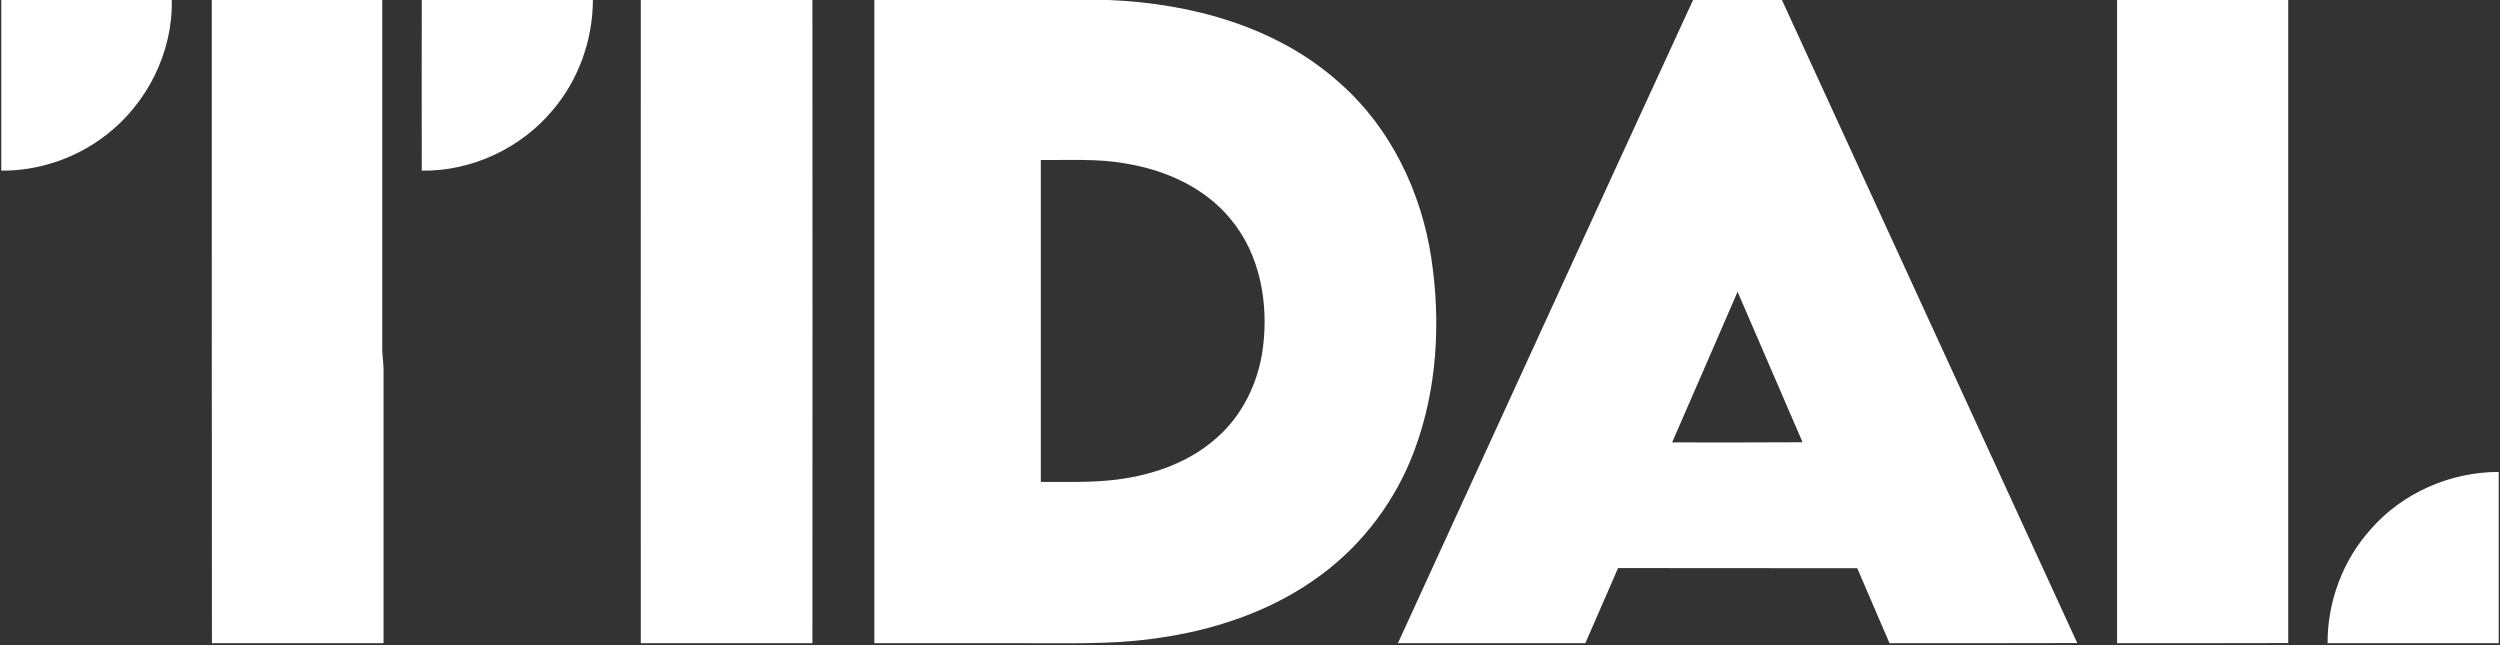 <svg version="1.2" xmlns="http://www.w3.org/2000/svg" viewBox="0 0 1550 400" width="1550" height="400">
	<rect x="0" y="0" width="1550" height="400" fill="#333333" stroke="none"/>
	<title>Tidal-Logo-svg</title>
	<style>
		.s0 { fill: #ffffff } 
	</style>
	<g id="#443284ff">
		<path id="Layer" class="s0" d="m0.8 0h105.7c0.7 32.3-15.2 64.1-40.7 83.7-18.4 14.3-41.6 22.3-65 22.1 0-35.3 0-70.5 0-105.8zm130.5 0h105.7q0 108.6 0 217.3c0.1 3.7 0.7 7.4 0.8 11.2q0 85.1 0 170.3-53.2 0-106.4 0c-0.1-133-0.1-265.9-0.1-398.8zm130.2 0h106.1c-0.1 24.9-8.9 49.6-25.1 68.5-19.8 23.6-50.3 37.8-81 37.3q-0.1-52.9 0-105.8z"/>
		<path id="Layer" fill-rule="evenodd" class="s0" d="m397.3 0h106.4q0.1 199.4 0 398.8c-35.4 0-70.9 0-106.4 0-0.1-133 0-265.9 0-398.8zm144.8 0h145.2c51.4 2.1 104.7 16.5 143.6 51.7 31.3 27.6 50.3 67.3 56.5 108.2 6 39.9 3.7 81.7-10.6 119.7-11.3 30.3-31.4 57.3-57.4 76.6-30.7 23-68.3 35.3-106.1 40-25.5 3.4-51.3 2.5-77 2.6-31.4 0-62.8 0-94.2 0 0-133 0-265.9 0-398.8zm103.2 99.2c0 66.5 0 133 0 199.6 12.3-0.1 24.6 0.3 36.8-0.5 25.9-1.6 52.5-9.2 72.2-26.8 16.2-14.1 26-34.7 28.7-55.8 3.6-27.7-1.7-57.9-19.9-79.7-16-19.7-40.5-30.6-65.1-34.6-17.4-3.2-35.1-2-52.7-2.2zm404.4-99.2h55.1c61 132.9 122.1 265.8 183.1 398.7-38.8 0.1-77.6 0.1-116.4 0.1-6.7-15.5-13.3-31-20-46.5-49.5-0.1-98.9 0-148.3-0.1-6.8 15.5-13.5 31.1-20.3 46.6-38.7 0-77.5 0-116.2 0 61-133 121.8-266 183-398.8zm-13 274.3c27 0 53.9 0.1 80.9-0.1-13.4-31.1-26.9-62.2-40.3-93.3-13.5 31.1-27 62.3-40.6 93.4zm275.9-274.3h106.1q0 199.4 0 398.7c-35.4 0.1-70.7 0.1-106.1 0.1q0-199.4 0-398.8zm157.3 328.1c19.7-22.6 49.4-35.5 79.3-35.5 0 35.4 0 70.8 0 106.2q-53.1 0-106.1 0c-0.1-25.8 9.5-51.6 26.8-70.7z"/>
	</g>
</svg>
